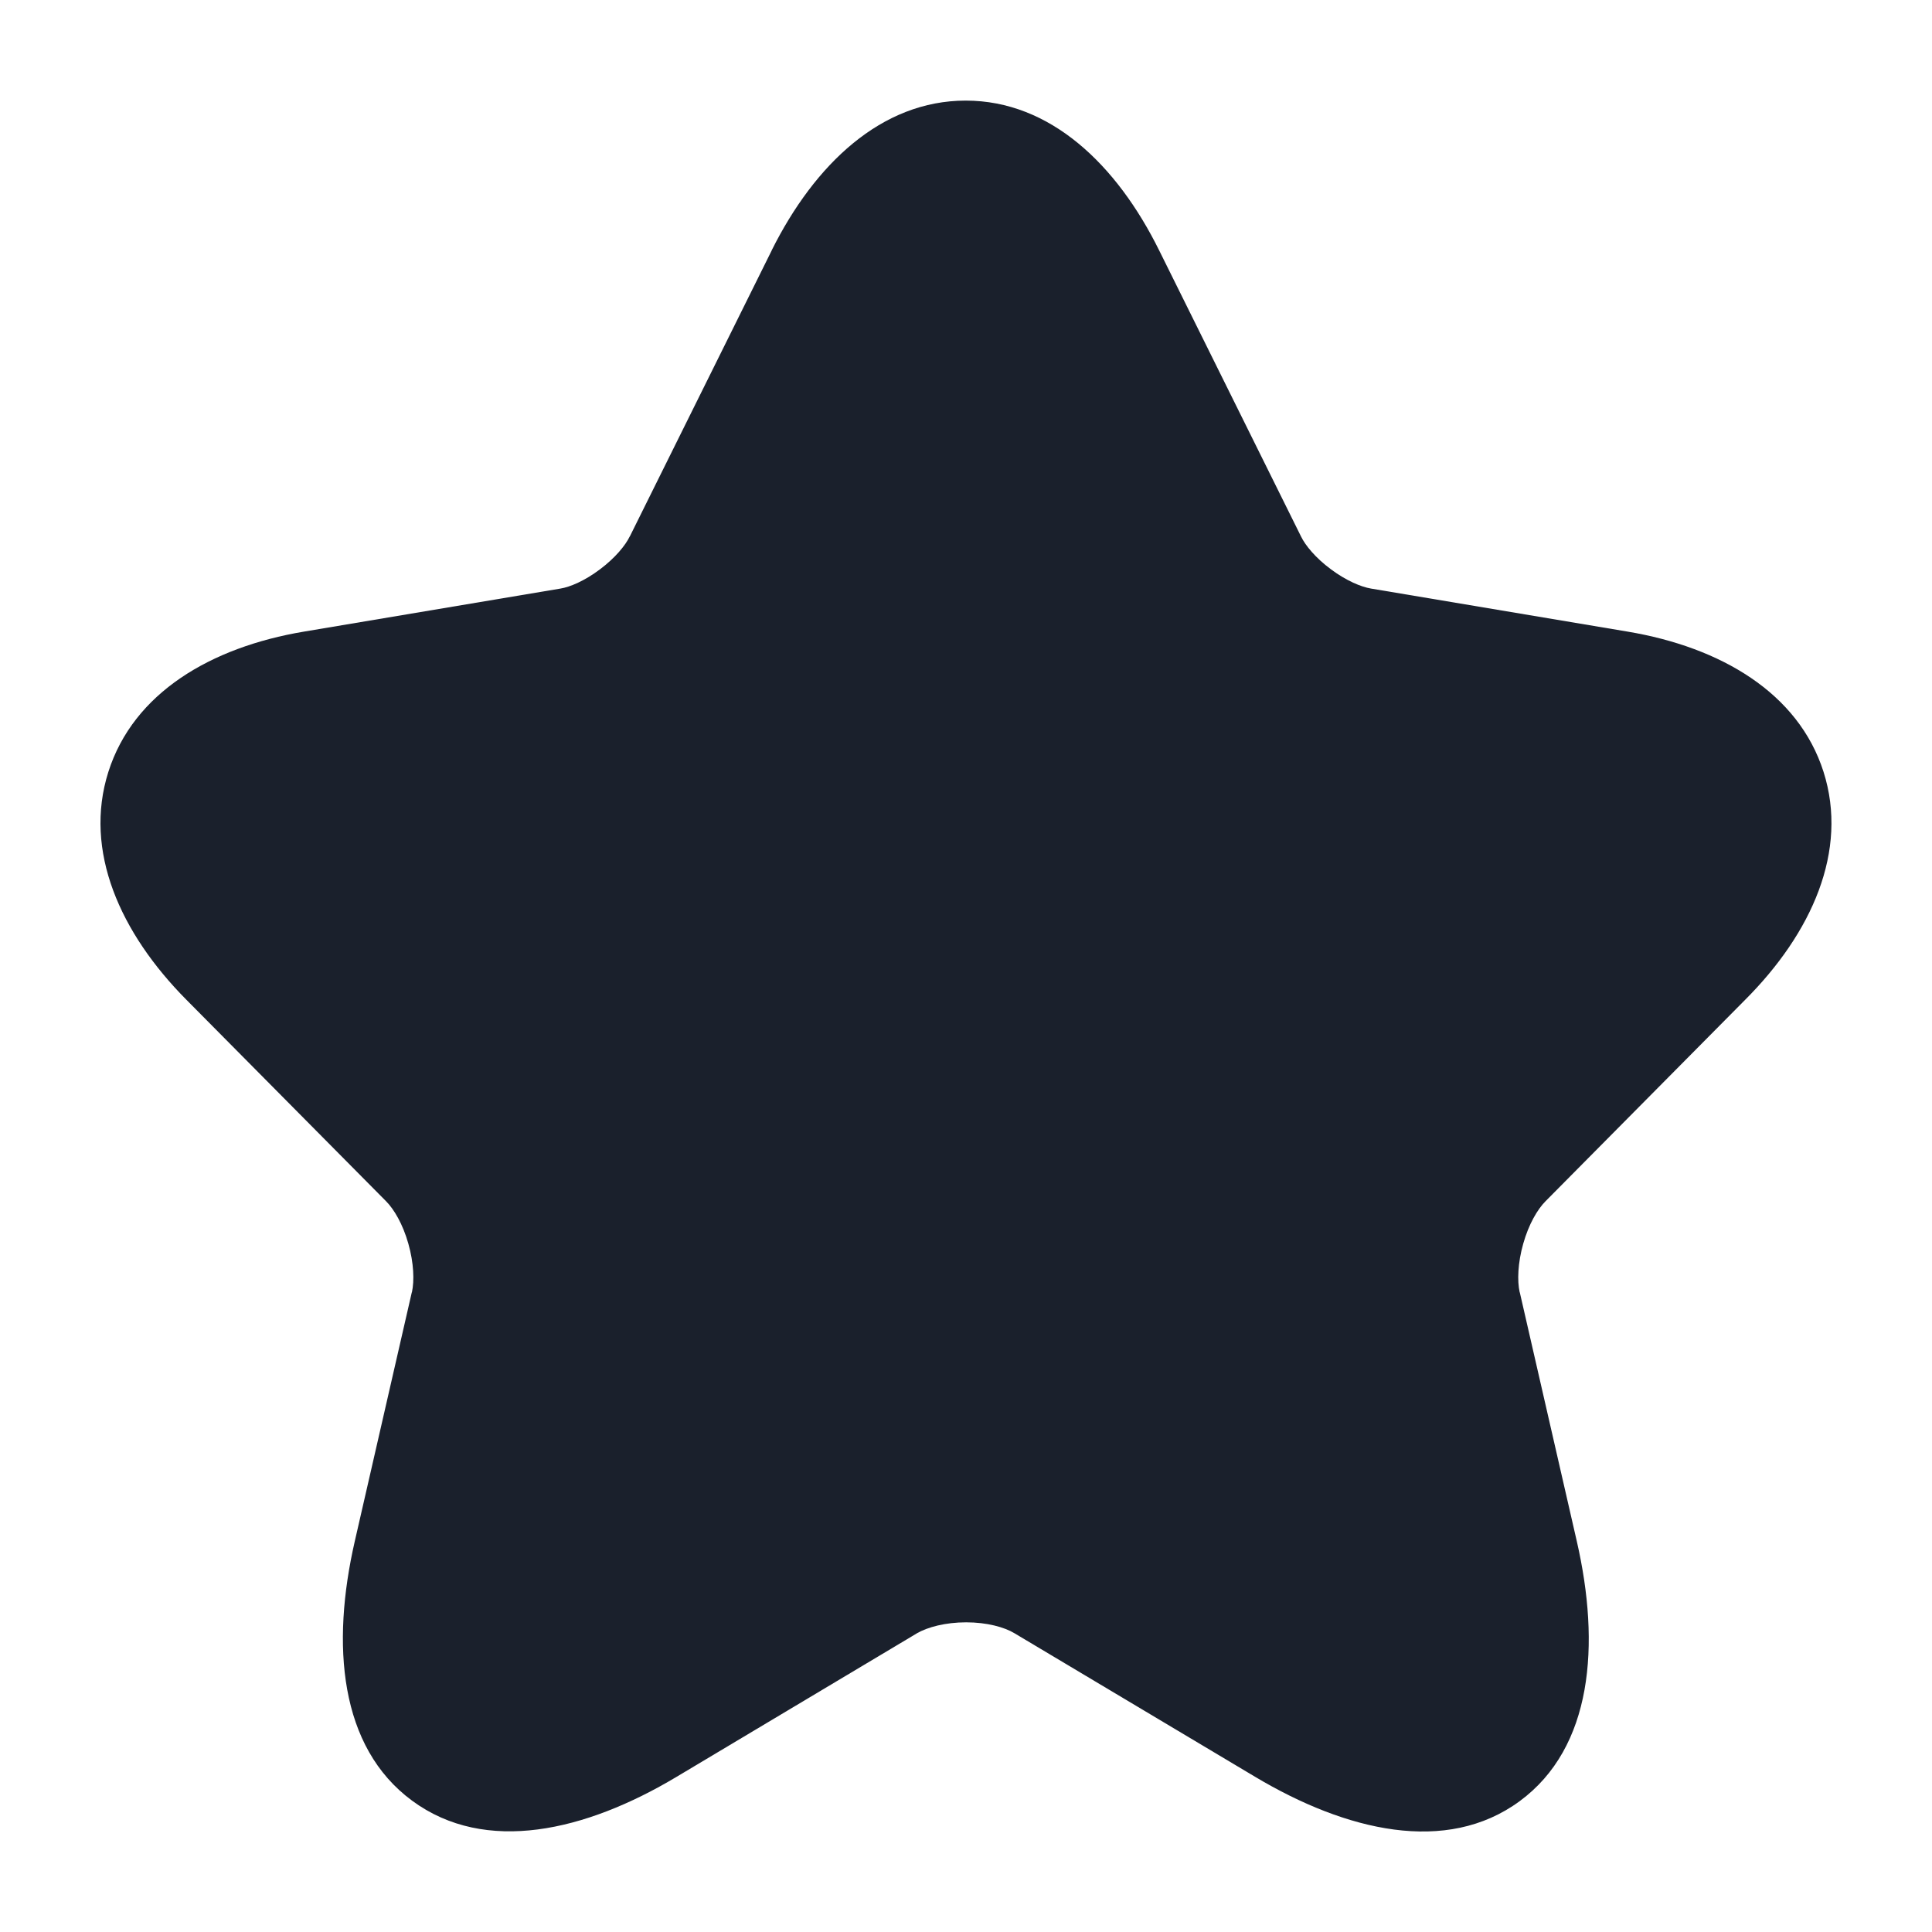 <svg width="14" height="14" viewBox="0 0 14 14" fill="none" xmlns="http://www.w3.org/2000/svg">
<g clip-path="url(#clip0_3503_3975)">
<path d="M6.998 0.729C7.61 0.729 8.092 1.192 8.4 1.815L9.428 3.888C9.459 3.952 9.533 4.043 9.644 4.125C9.755 4.208 9.863 4.253 9.935 4.265L11.795 4.577C12.467 4.69 13.031 5.019 13.214 5.593C13.396 6.166 13.129 6.762 12.645 7.246L12.645 7.246L11.2 8.704C11.142 8.762 11.078 8.87 11.038 9.012C10.998 9.153 10.994 9.281 11.012 9.364L11.013 9.365L11.426 11.168C11.598 11.918 11.541 12.663 11.012 13.052C10.481 13.442 9.755 13.269 9.096 12.876L7.351 11.835C7.278 11.791 7.152 11.756 7.001 11.756C6.85 11.756 6.721 11.791 6.643 11.836L6.642 11.837L4.902 12.876C4.243 13.27 3.518 13.44 2.987 13.049C2.458 12.66 2.399 11.918 2.571 11.168L2.984 9.365L2.985 9.364C3.003 9.281 2.999 9.153 2.959 9.012C2.919 8.87 2.855 8.762 2.797 8.704L1.351 7.245C0.871 6.761 0.604 6.166 0.785 5.594C0.967 5.02 1.529 4.69 2.202 4.577L4.061 4.265L4.061 4.265C4.13 4.254 4.237 4.209 4.347 4.126C4.458 4.043 4.532 3.952 4.563 3.888L4.565 3.885L5.592 1.815L5.592 1.814C5.903 1.191 6.386 0.729 6.998 0.729Z" fill="#1A202C"/>
</g>
<defs>
<clipPath id="clip0_3503_3975">
<rect width="14" height="14" fill="white"/>
</clipPath>
</defs>
</svg>
